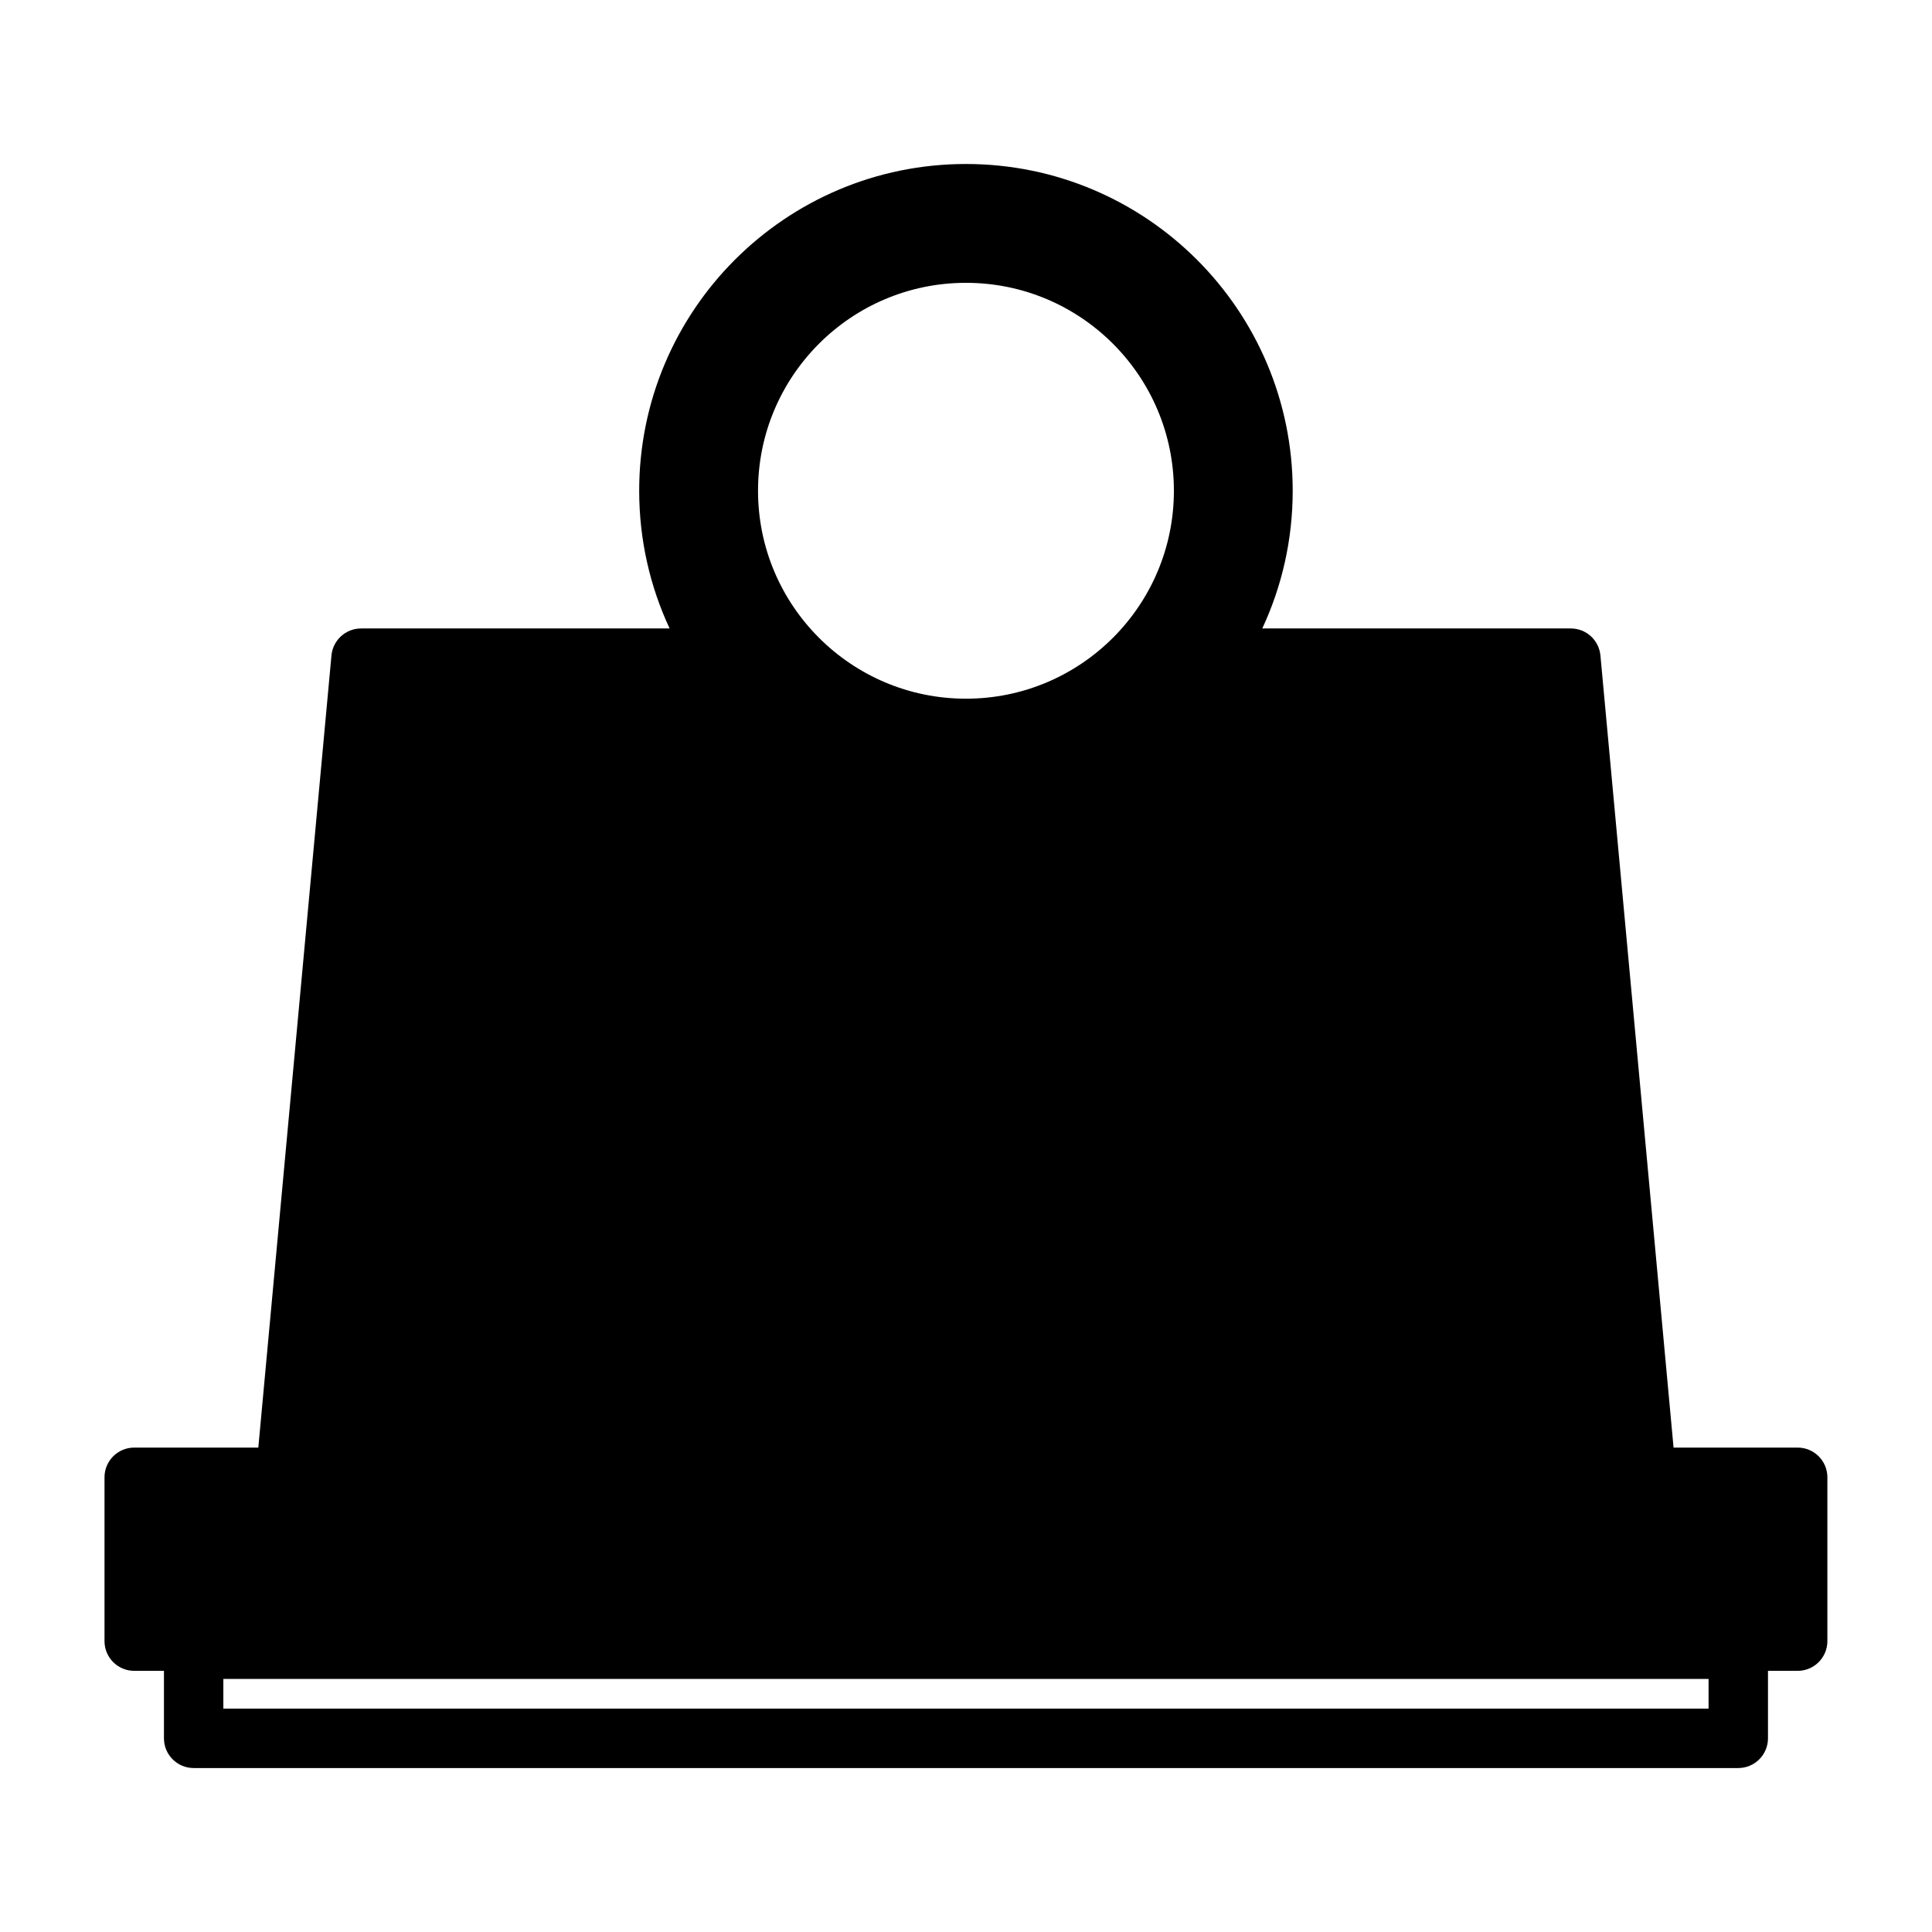 <?xml version="1.0" encoding="UTF-8"?>
<!-- Uploaded to: SVG Repo, www.svgrepo.com, Generator: SVG Repo Mixer Tools -->
<svg fill="#000000" width="800px" height="800px" version="1.1" viewBox="144 144 512 512" xmlns="http://www.w3.org/2000/svg">
 <path d="m187.45 586.79v17.887c0 4.344 3.527 7.871 7.871 7.871h409.34c4.344 0 7.871-3.527 7.871-7.871v-17.887h7.871c4.344 0 7.871-3.527 7.871-7.871v-43.422c0-4.344-3.527-7.871-7.871-7.871h-32.891s-19.383-209.93-19.383-209.93c-0.379-4.047-3.777-7.148-7.84-7.148h-81.773c5.18-11.098 8.062-23.457 8.062-36.496 0-47.801-38.793-86.594-86.594-86.594-47.801 0-86.594 38.793-86.594 86.594 0 13.035 2.883 25.395 8.062 36.496h-81.773c-4.062 0-7.461 3.102-7.84 7.148l-19.383 209.93h-32.891c-4.344 0-7.871 3.527-7.871 7.871v43.422c0 4.344 3.527 7.871 7.871 7.871zm409.34 2.141v7.871h-393.6v-7.871zm-196.8-369.98c-30.418 0-55.105 24.688-55.105 55.105s24.688 55.105 55.105 55.105c30.418 0 55.105-24.688 55.105-55.105s-24.688-55.105-55.105-55.105z" fill-rule="evenodd"/>
</svg>